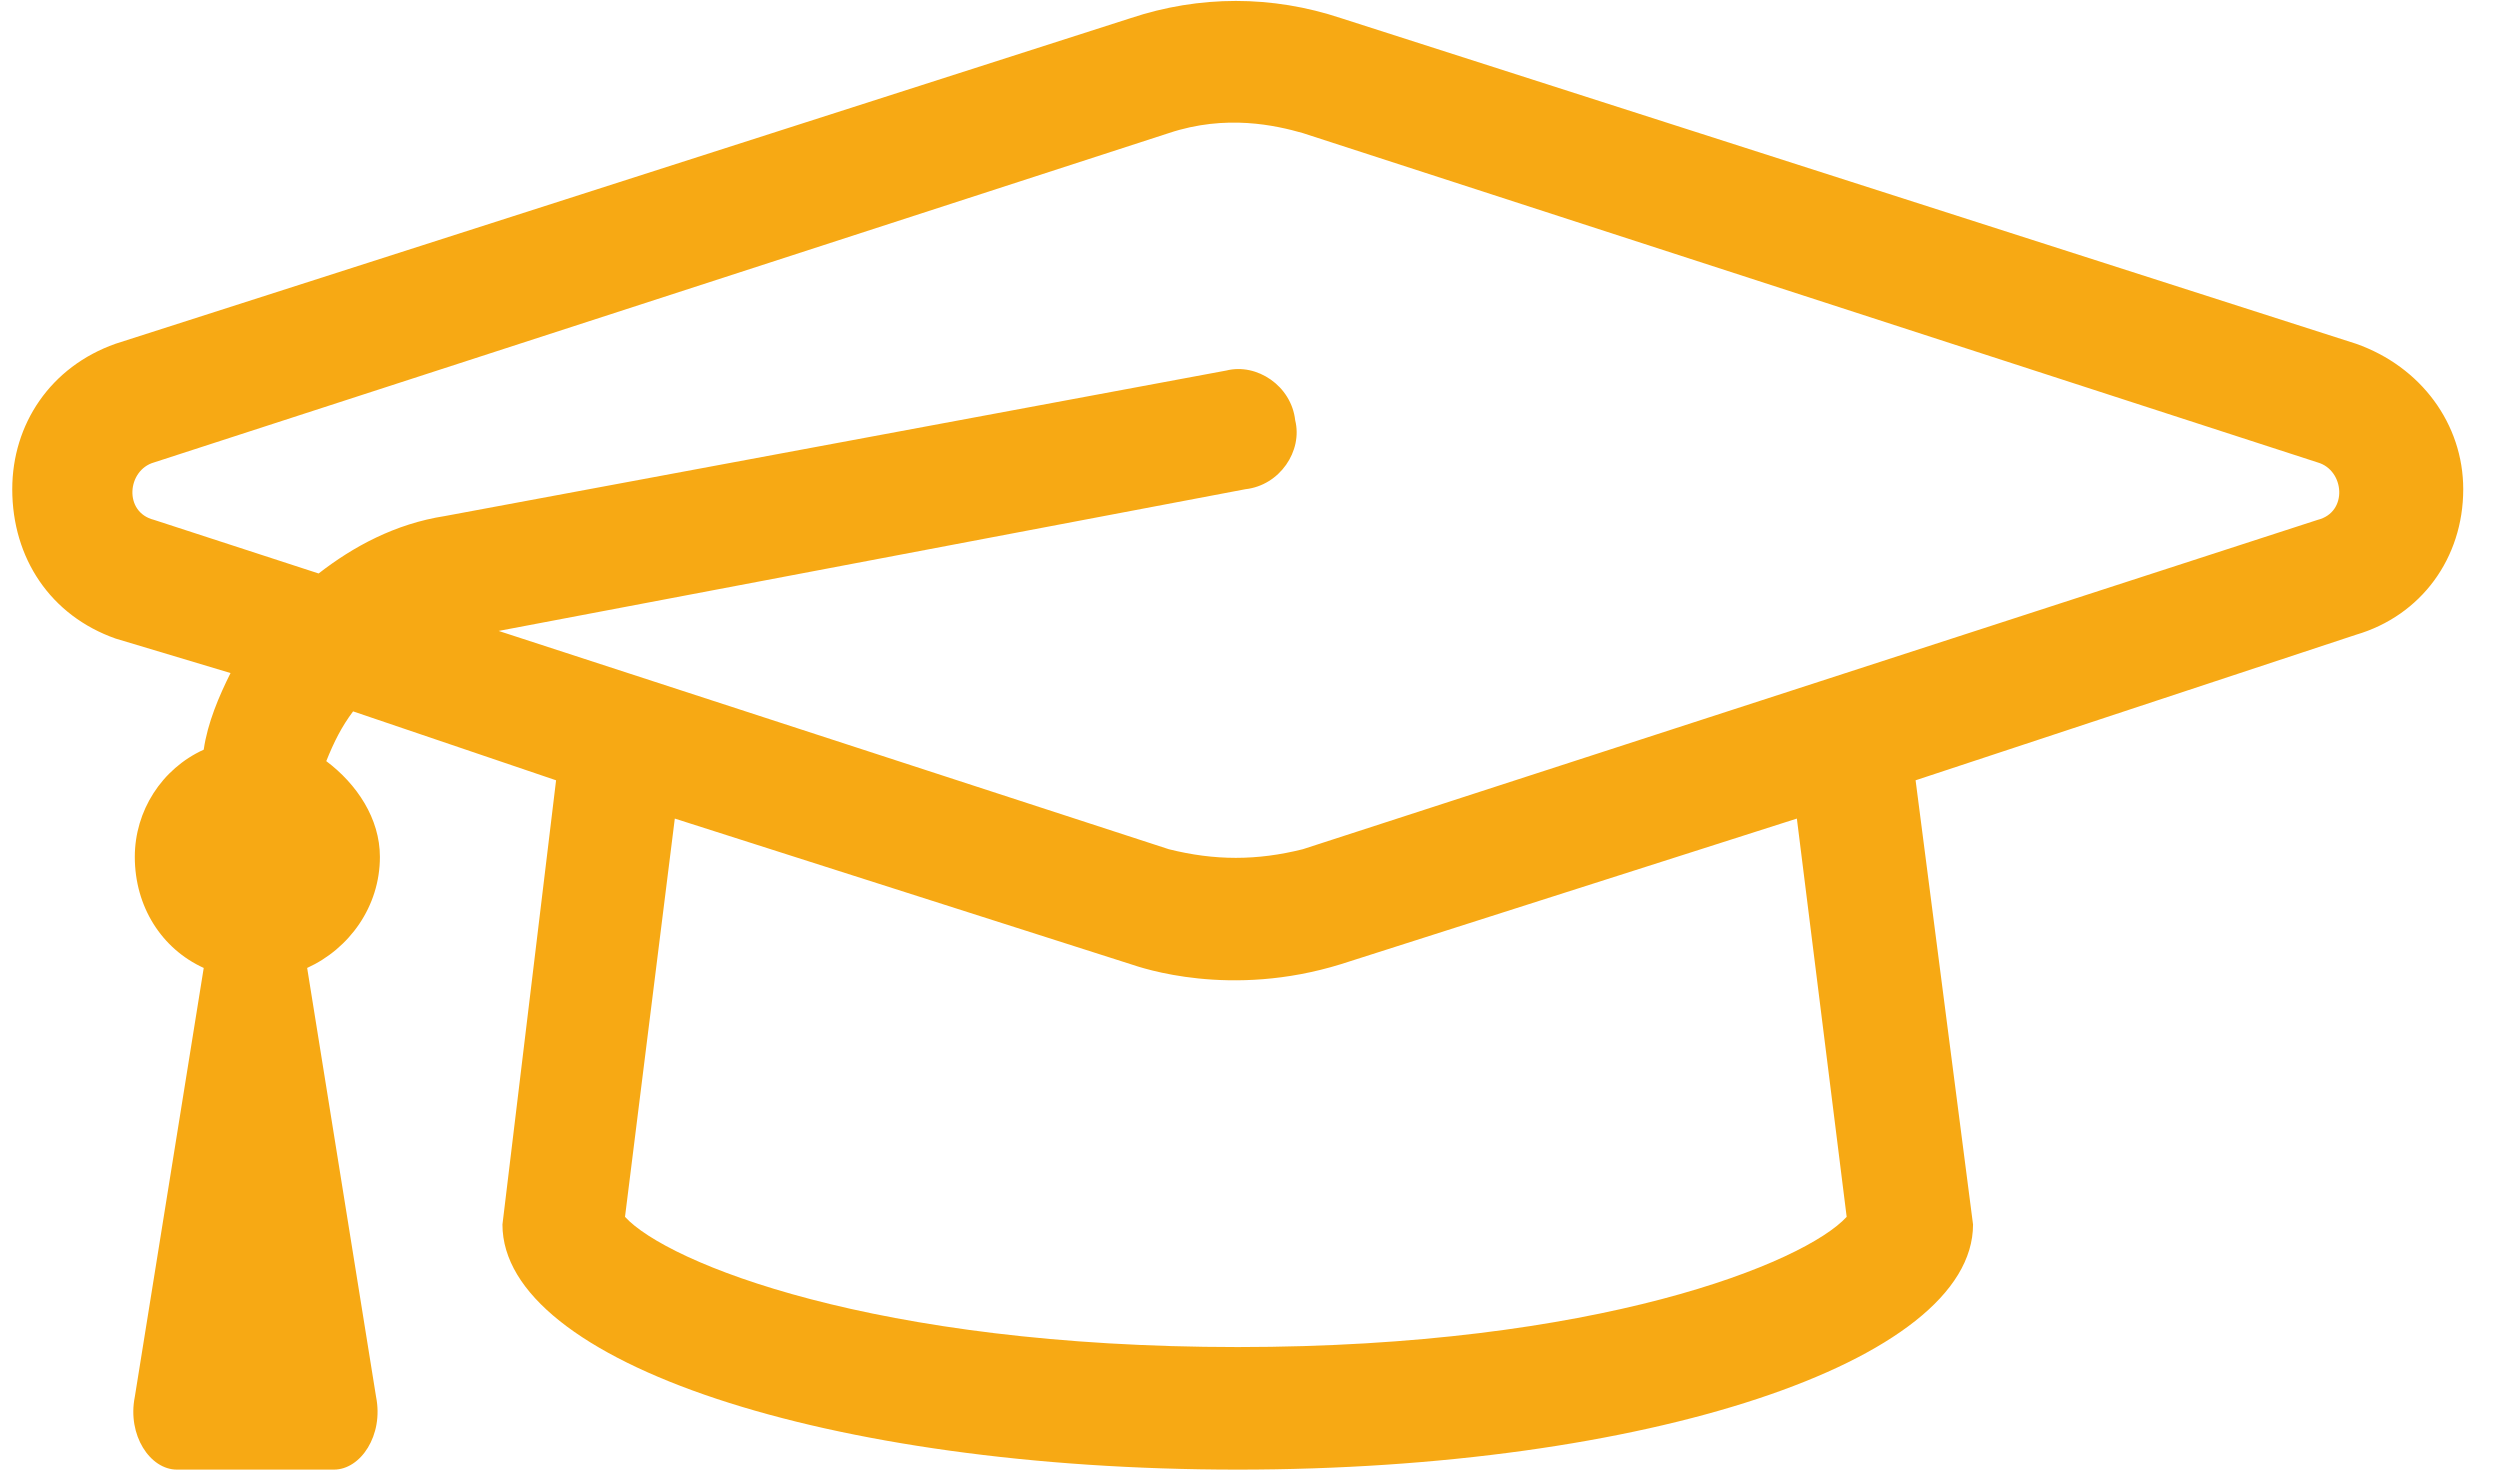 <svg xmlns="http://www.w3.org/2000/svg" width="51" height="30" viewBox="0 0 51 30" fill="none"><path d="M48.062 7.012C49.391 7.48 50.25 8.652 50.25 9.98C50.25 11.387 49.391 12.559 48.062 12.949L39.078 15.918L40.25 24.98C40.25 27.793 33.531 29.98 25.25 29.98C16.891 29.98 10.25 27.793 10.25 24.98L11.344 15.918L7.203 14.512C6.969 14.824 6.812 15.137 6.656 15.527C7.281 15.996 7.75 16.699 7.75 17.48C7.75 18.496 7.125 19.355 6.266 19.746L7.672 28.496C7.828 29.277 7.359 29.98 6.812 29.98H3.609C3.062 29.98 2.594 29.277 2.75 28.496L4.156 19.746C3.297 19.355 2.75 18.496 2.75 17.48C2.75 16.543 3.297 15.684 4.156 15.293C4.234 14.746 4.469 14.199 4.703 13.73L2.359 13.027C1.031 12.559 0.25 11.387 0.25 9.98C0.25 8.652 1.031 7.48 2.359 7.012L23.062 0.371C24.469 -0.098 25.953 -0.098 27.359 0.371L48.062 7.012ZM37.672 24.824L36.656 16.699L27.359 19.668C25.094 20.371 23.297 19.746 23.062 19.668L13.766 16.699L12.75 24.824C13.609 25.762 17.828 27.48 25.25 27.48C32.594 27.48 36.812 25.762 37.672 24.824ZM47.281 10.605C47.906 10.449 47.828 9.59 47.281 9.434L26.578 2.715C26.031 2.559 25.016 2.324 23.844 2.715L3.141 9.434C2.594 9.59 2.516 10.449 3.141 10.605L6.5 11.699C7.203 11.152 8.062 10.684 9.078 10.527L25.016 7.559C25.641 7.402 26.344 7.871 26.422 8.574C26.578 9.199 26.109 9.902 25.406 9.98L10.172 12.871L23.844 17.324C24.781 17.559 25.641 17.559 26.578 17.324L47.281 10.605Z" fill="#F7A914"></path></svg>